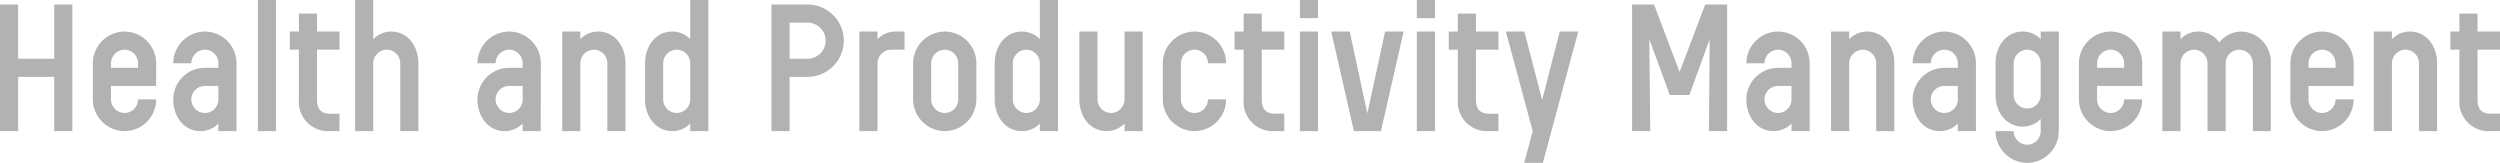 <svg xmlns="http://www.w3.org/2000/svg" width="413.58" height="26.94"><path d="M11.97.75h-3v8.97H3V.75H0v20.94h3v-8.97h5.97v8.97h3zm10.865 15.69a2.241 2.241 0 01-2.225 2.25 2.266 2.266 0 01-2.25-2.25v-2.22h7.47v-3.75a5.249 5.249 0 00-5.22-5.25 5.275 5.275 0 00-5.25 5.25v5.97a5.275 5.275 0 005.25 5.25 5.249 5.249 0 005.22-5.25zm-4.47-5.22v-.75a2.266 2.266 0 012.25-2.25 2.241 2.241 0 012.22 2.25v.75zm20.76-.75a5.249 5.249 0 00-5.22-5.25 5.275 5.275 0 00-5.25 5.25h3a2.266 2.266 0 012.25-2.25 2.241 2.241 0 012.22 2.25v.75h-2.22a5.249 5.249 0 00-5.25 5.22c0 2.88 1.8 5.25 4.5 5.25a4.1 4.1 0 002.97-1.26v1.26h3zm-3 5.97a2.241 2.241 0 01-2.225 2.25 2.266 2.266 0 01-2.25-2.25 2.241 2.241 0 012.25-2.22h2.22zM45.665 0h-3v21.69h3zm10.5 18.81h-1.5c-1.59 0-2.22-.78-2.22-2.37V8.22h3.72v-3h-3.72V2.25h-3v2.97h-1.5v3h1.5v8.22a4.847 4.847 0 005.215 5.25h1.5zm13.05-8.34c0-2.88-1.8-5.25-4.5-5.25a4.1 4.1 0 00-2.97 1.26V0h-3v21.69h3V10.47a2.266 2.266 0 012.25-2.25 2.241 2.241 0 012.22 2.25v11.22h3zm20.25 0a5.249 5.249 0 00-5.23-5.25 5.275 5.275 0 00-5.25 5.25h3a2.266 2.266 0 012.25-2.25 2.241 2.241 0 012.22 2.25v.75h-2.22a5.249 5.249 0 00-5.25 5.22c0 2.88 1.8 5.25 4.5 5.25a4.1 4.1 0 002.97-1.26v1.26h3zm-3 5.97a2.241 2.241 0 01-2.23 2.25 2.266 2.266 0 01-2.25-2.25 2.241 2.241 0 012.25-2.22h2.22zm17.01-5.97c0-2.88-1.8-5.25-4.5-5.25a4.1 4.1 0 00-2.97 1.26V5.22h-3v16.47h3V10.47a2.266 2.266 0 012.25-2.25 2.241 2.241 0 012.22 2.25v11.22h3zM117.185 0h-3v6.48a4.1 4.1 0 00-2.97-1.26c-2.7 0-4.5 2.37-4.5 5.25v5.97c0 2.88 1.8 5.25 4.5 5.25a4.1 4.1 0 002.97-1.26v1.26h3zm-3 16.44a2.241 2.241 0 01-2.225 2.25 2.266 2.266 0 01-2.25-2.25v-5.97a2.266 2.266 0 012.25-2.25 2.241 2.241 0 012.22 2.25zm25.41-9.72a5.992 5.992 0 00-6-5.97h-5.97v20.94h3v-8.97h2.97a6.018 6.018 0 005.995-6zm-3 0a3.009 3.009 0 01-3 3h-2.97V3.75h2.97a2.983 2.983 0 012.995 2.97zm13.05-1.5h-1.5a4.1 4.1 0 00-2.97 1.26V5.22h-3v16.47h3V10.47a2.266 2.266 0 012.25-2.25h2.22zm11.88 5.25a5.249 5.249 0 00-5.22-5.25 5.275 5.275 0 00-5.25 5.25v5.97a5.275 5.275 0 005.245 5.25 5.249 5.249 0 005.22-5.25zm-3 5.97a2.241 2.241 0 01-2.225 2.25 2.266 2.266 0 01-2.25-2.25v-5.97a2.266 2.266 0 012.25-2.25 2.241 2.241 0 012.22 2.25zM175.025 0h-3v6.48a4.1 4.1 0 00-2.97-1.26c-2.7 0-4.5 2.37-4.5 5.25v5.97c0 2.88 1.8 5.25 4.5 5.25a4.1 4.1 0 002.97-1.26v1.26h3zm-3 16.44a2.241 2.241 0 01-2.225 2.25 2.266 2.266 0 01-2.25-2.25v-5.97a2.266 2.266 0 012.25-2.25 2.241 2.241 0 012.22 2.25zm17.01-11.22h-3v11.22a2.241 2.241 0 01-2.225 2.25 2.266 2.266 0 01-2.25-2.25V5.22h-3v11.22c0 2.88 1.8 5.25 4.5 5.25a4.1 4.1 0 002.975-1.26v1.26h3zm10.8 11.22a2.241 2.241 0 01-2.225 2.25 2.266 2.266 0 01-2.25-2.25v-5.97a2.266 2.266 0 012.25-2.25 2.241 2.241 0 012.225 2.25h3a5.249 5.249 0 00-5.22-5.25 5.275 5.275 0 00-5.25 5.25v5.97a5.275 5.275 0 005.245 5.25 5.249 5.249 0 005.225-5.25zm12.625 2.37h-1.5c-1.59 0-2.22-.78-2.22-2.37V8.22h3.72v-3h-3.725V2.25h-3v2.97h-1.5v3h1.5v8.22a4.847 4.847 0 005.225 5.25h1.5zM218.04 0h-3v3h3zm0 5.22h-3v16.47h3zm11.1 0l-2.94 13.53-2.91-13.53h-3.06l3.75 16.47h4.47l3.75-16.47zM237.39 0h-3v3h3zm0 5.22h-3v16.47h3zm10.5 13.59h-1.5c-1.59 0-2.22-.78-2.22-2.37V8.22h3.72v-3h-3.72V2.25h-3v2.97h-1.5v3h1.5v8.22a4.847 4.847 0 005.22 5.25h1.5zm10.145-13.59l-2.915 11.31-2.94-11.31h-3.06l4.44 16.47-1.41 5.25h3.09l5.85-21.72zm27.69-4.47h-3.63l-4.235 11.16L273.63.75H270v20.94h3l-.15-15.21 3.385 9.24h3.24l3.36-9.24-.115 15.21h3zm13.65 9.72a5.249 5.249 0 00-5.22-5.25 5.275 5.275 0 00-5.25 5.25h3a2.266 2.266 0 012.25-2.25 2.241 2.241 0 012.22 2.25v.75h-2.22a5.249 5.249 0 00-5.25 5.22c0 2.88 1.8 5.25 4.5 5.25a4.1 4.1 0 002.97-1.26v1.26h3zm-3 5.97a2.241 2.241 0 01-2.225 2.25 2.266 2.266 0 01-2.25-2.25 2.241 2.241 0 012.25-2.22h2.22zm17.01-5.97c0-2.88-1.8-5.25-4.5-5.25a4.1 4.1 0 00-2.97 1.26V5.22h-3v16.47h3V10.47a2.266 2.266 0 012.25-2.25 2.241 2.241 0 012.22 2.25v11.22h3zm13.5 0a5.249 5.249 0 00-5.22-5.25 5.275 5.275 0 00-5.25 5.25h3a2.266 2.266 0 012.25-2.25 2.241 2.241 0 012.22 2.25v.75h-2.22a5.249 5.249 0 00-5.25 5.22c0 2.88 1.8 5.25 4.5 5.25a4.1 4.1 0 002.97-1.26v1.26h3zm-3 5.97a2.241 2.241 0 01-2.225 2.25 2.266 2.266 0 01-2.25-2.25 2.241 2.241 0 012.25-2.22h2.22zm16.71-11.22h-3v1.26a4.1 4.1 0 00-2.97-1.26c-2.7 0-4.5 2.37-4.5 5.25v5.25c0 2.88 1.8 5.22 4.5 5.22a4.1 4.1 0 002.97-1.26v2.01a2.241 2.241 0 01-2.22 2.25 2.266 2.266 0 01-2.255-2.25h-3a5.275 5.275 0 005.25 5.25 5.249 5.249 0 005.22-5.25zm-3 10.5a2.215 2.215 0 01-2.22 2.22 2.241 2.241 0 01-2.25-2.22v-5.25a2.266 2.266 0 012.25-2.25 2.241 2.241 0 012.22 2.25zm13.8.72a2.241 2.241 0 01-2.225 2.25 2.266 2.266 0 01-2.25-2.25v-2.22h7.47v-3.75a5.249 5.249 0 00-5.22-5.25 5.275 5.275 0 00-5.25 5.25v5.97a5.275 5.275 0 005.25 5.25 5.249 5.249 0 005.22-5.25zm-4.47-5.22v-.75a2.266 2.266 0 012.25-2.25 2.241 2.241 0 012.22 2.25v.75zm28.74-.75a5.01 5.01 0 00-4.86-5.25 4.679 4.679 0 00-3.66 1.8 4.233 4.233 0 00-3.45-1.8 4.1 4.1 0 00-2.97 1.26V5.22h-3v16.47h3V10.47a2.266 2.266 0 012.25-2.25 2.241 2.241 0 012.22 2.25v11.22h3V10.47a2.266 2.266 0 012.25-2.25 2.266 2.266 0 012.25 2.25v11.22h2.97zm10.71 5.97a2.241 2.241 0 01-2.225 2.25 2.266 2.266 0 01-2.25-2.25v-2.22h7.47v-3.75a5.249 5.249 0 00-5.22-5.25 5.275 5.275 0 00-5.25 5.25v5.97a5.275 5.275 0 005.25 5.25 5.249 5.249 0 005.22-5.25zm-4.47-5.22v-.75a2.266 2.266 0 012.25-2.25 2.241 2.241 0 012.22 2.25v.75zm21.27-.75c0-2.88-1.8-5.25-4.5-5.25a4.1 4.1 0 00-2.97 1.26V5.22h-3v16.47h3V10.47a2.266 2.266 0 012.25-2.25 2.241 2.241 0 012.22 2.25v11.22h3zm10.41 8.34h-1.5c-1.59 0-2.22-.78-2.22-2.37V8.22h3.72v-3h-3.72V2.25h-3v2.97h-1.5v3h1.5v8.22a4.847 4.847 0 005.215 5.25h1.5z" fill="#b2b2b2"/></svg>